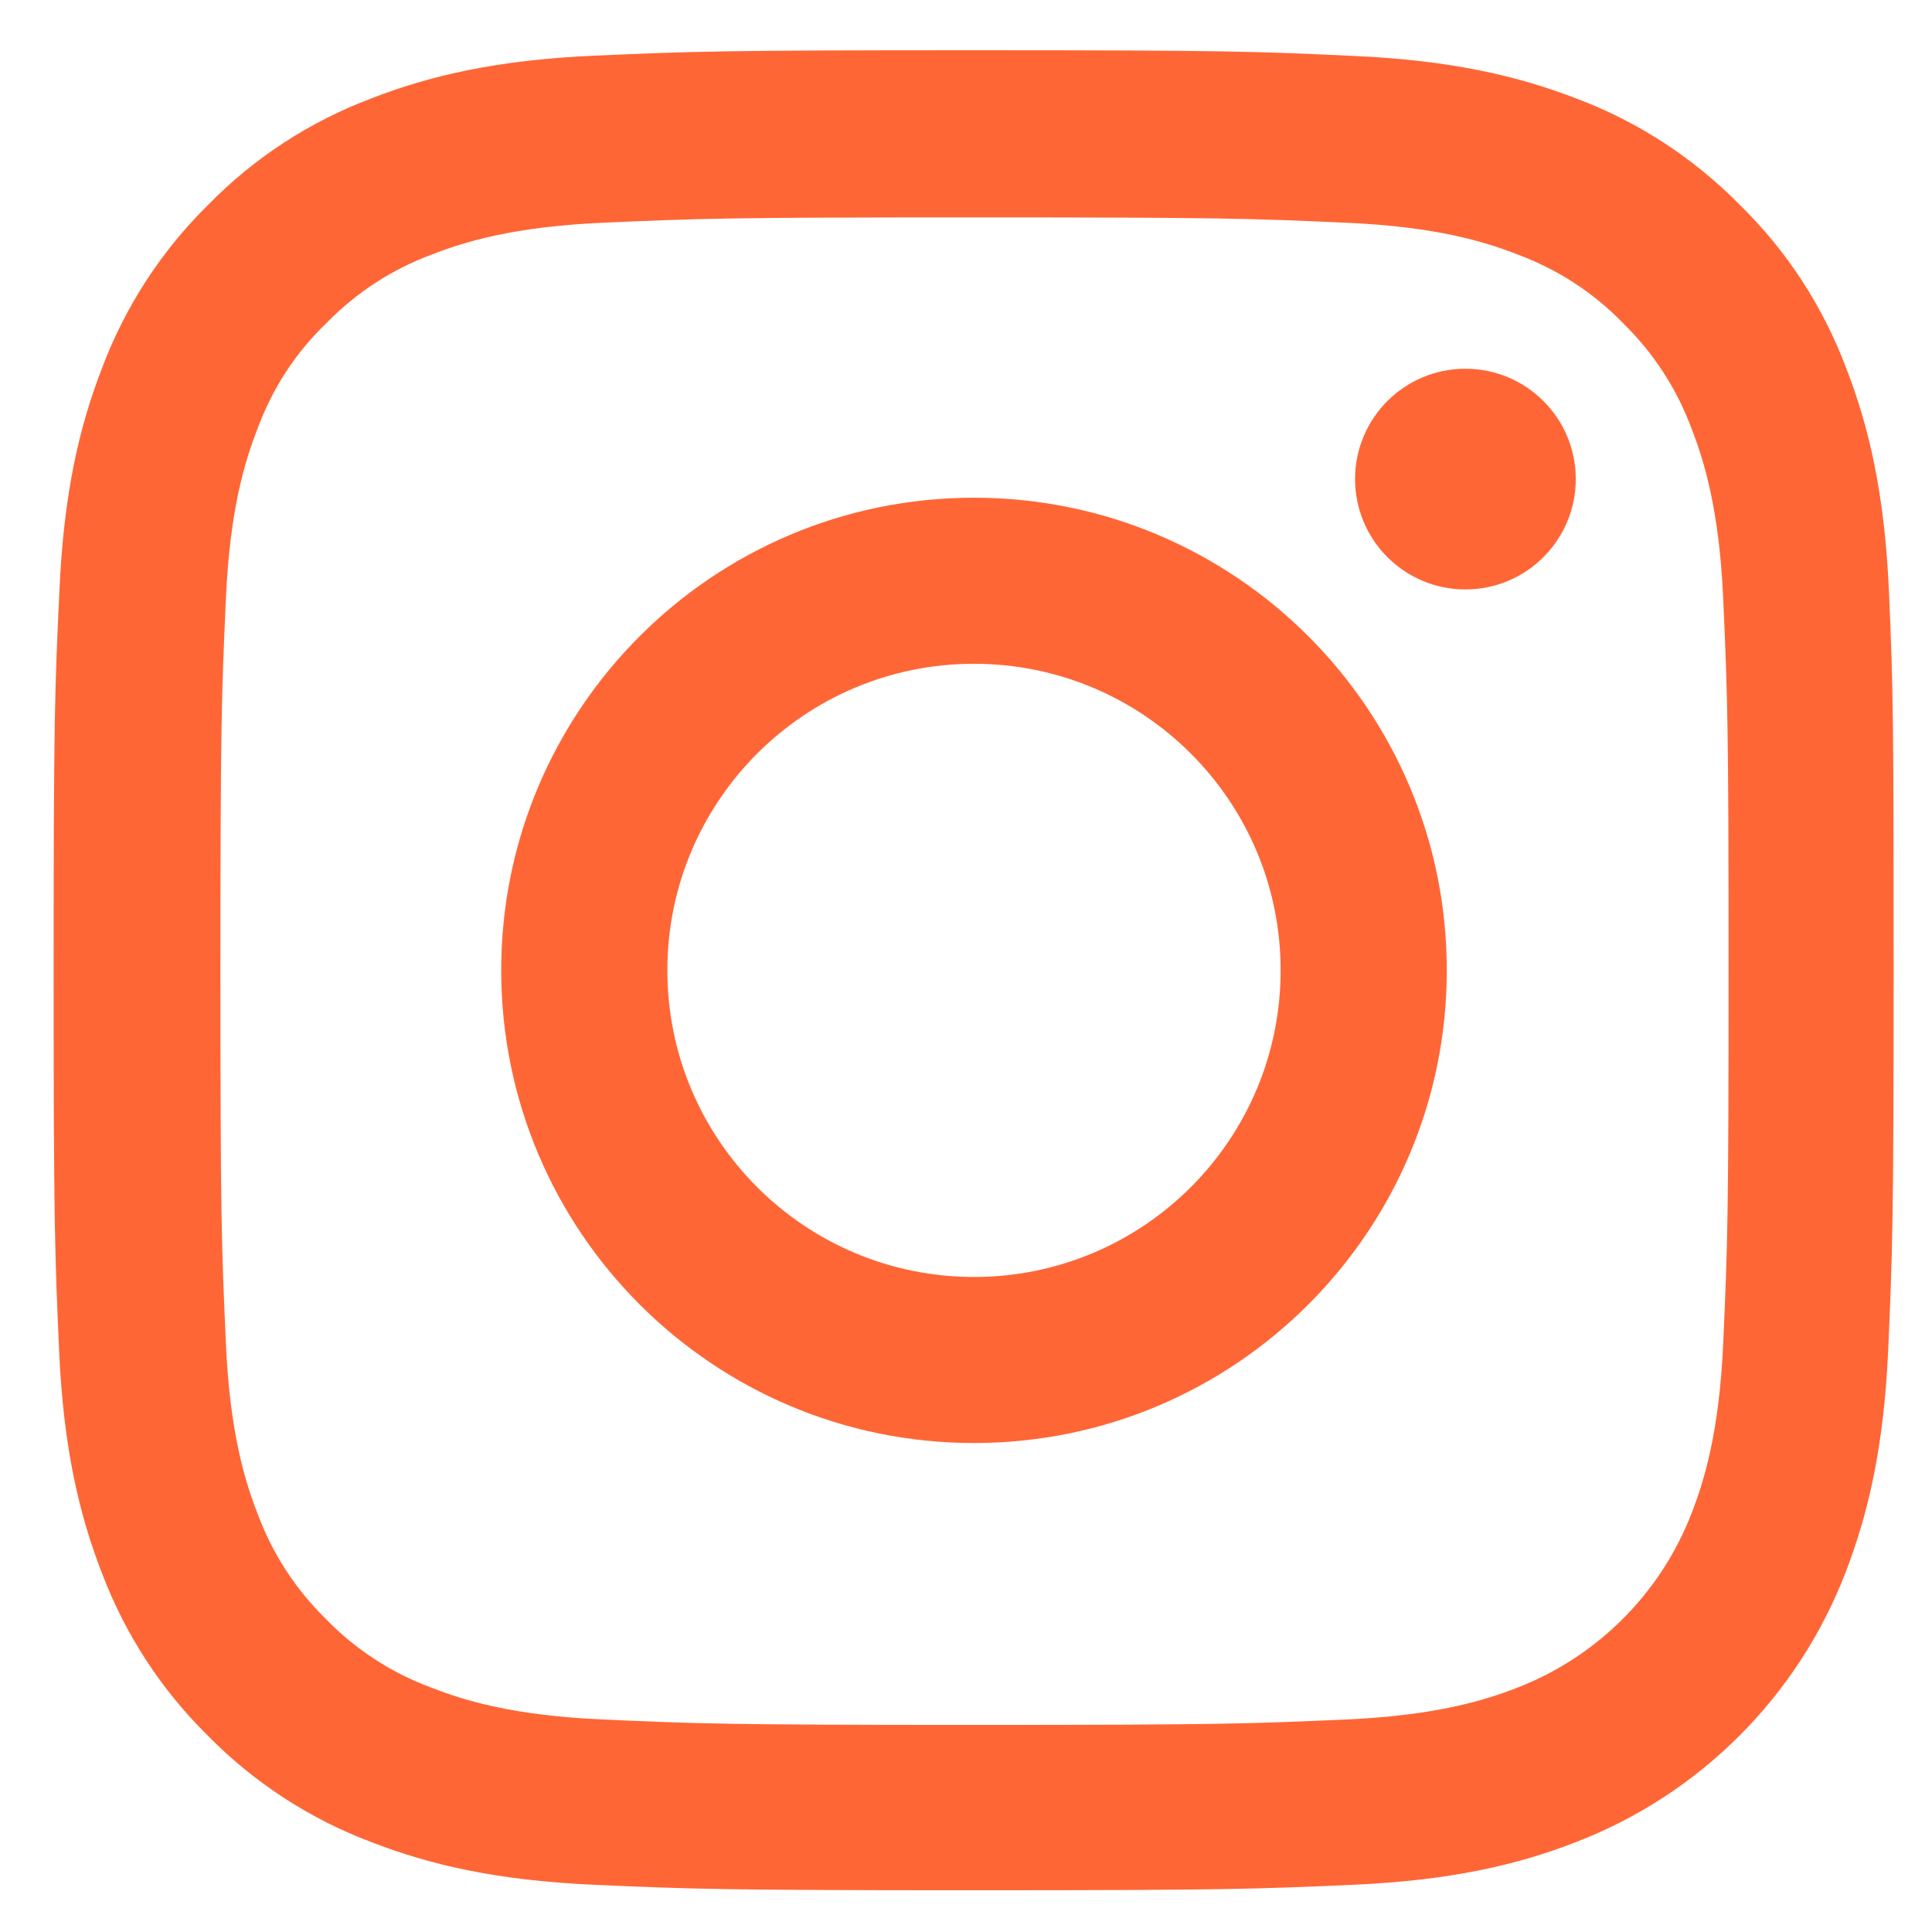<svg width="21" height="21" viewBox="0 0 21 21" fill="none" xmlns="http://www.w3.org/2000/svg">
<path d="M20.532 6.426C20.485 5.363 20.313 4.633 20.067 4C19.813 3.328 19.422 2.726 18.91 2.226C18.41 1.718 17.805 1.323 17.14 1.073C16.503 0.827 15.777 0.655 14.714 0.608C13.643 0.558 13.303 0.546 10.587 0.546C7.871 0.546 7.531 0.558 6.464 0.605C5.401 0.651 4.671 0.823 4.038 1.069C3.365 1.323 2.764 1.714 2.263 2.226C1.755 2.726 1.361 3.332 1.111 3.996C0.864 4.633 0.692 5.359 0.646 6.422C0.595 7.493 0.583 7.832 0.583 10.548C0.583 13.263 0.595 13.603 0.642 14.67C0.688 15.732 0.861 16.463 1.107 17.096C1.361 17.768 1.755 18.37 2.263 18.87C2.764 19.378 3.369 19.772 4.034 20.022C4.671 20.269 5.397 20.44 6.46 20.487C7.527 20.534 7.867 20.546 10.583 20.546C13.299 20.546 13.639 20.534 14.706 20.487C15.769 20.44 16.499 20.269 17.132 20.022C18.477 19.503 19.54 18.44 20.059 17.096C20.305 16.459 20.477 15.732 20.524 14.67C20.571 13.603 20.583 13.263 20.583 10.548C20.583 7.832 20.579 7.493 20.532 6.426ZM18.731 14.592C18.688 15.568 18.524 16.096 18.387 16.448C18.051 17.319 17.359 18.01 16.488 18.346C16.136 18.483 15.605 18.647 14.631 18.69C13.576 18.737 13.26 18.749 10.591 18.749C7.922 18.749 7.601 18.737 6.55 18.69C5.573 18.647 5.046 18.483 4.694 18.346C4.26 18.186 3.866 17.932 3.545 17.6C3.213 17.276 2.959 16.885 2.799 16.451C2.662 16.1 2.498 15.568 2.455 14.596C2.408 13.541 2.396 13.224 2.396 10.556C2.396 7.887 2.408 7.567 2.455 6.516C2.498 5.539 2.662 5.012 2.799 4.66C2.959 4.226 3.213 3.832 3.549 3.511C3.873 3.179 4.264 2.925 4.698 2.765C5.05 2.628 5.581 2.464 6.554 2.421C7.609 2.374 7.926 2.363 10.595 2.363C13.268 2.363 13.584 2.374 14.635 2.421C15.612 2.464 16.14 2.628 16.492 2.765C16.925 2.925 17.32 3.179 17.64 3.511C17.973 3.836 18.227 4.226 18.387 4.66C18.524 5.012 18.688 5.543 18.731 6.516C18.778 7.571 18.789 7.887 18.789 10.556C18.789 13.224 18.778 13.537 18.731 14.592Z" fill="#FF6636"/>
<path d="M10.587 5.41C7.75 5.41 5.448 7.711 5.448 10.547C5.448 13.384 7.75 15.685 10.587 15.685C13.424 15.685 15.726 13.384 15.726 10.547C15.726 7.711 13.424 5.41 10.587 5.41ZM10.587 13.88C8.746 13.88 7.254 12.388 7.254 10.547C7.254 8.707 8.746 7.215 10.587 7.215C12.428 7.215 13.92 8.707 13.92 10.547C13.92 12.388 12.428 13.88 10.587 13.88Z" fill="#FF6636"/>
<path d="M17.128 5.207C17.128 5.87 16.591 6.407 15.928 6.407C15.266 6.407 14.729 5.87 14.729 5.207C14.729 4.545 15.266 4.008 15.928 4.008C16.591 4.008 17.128 4.545 17.128 5.207Z" fill="#FF6636"/>
</svg>
